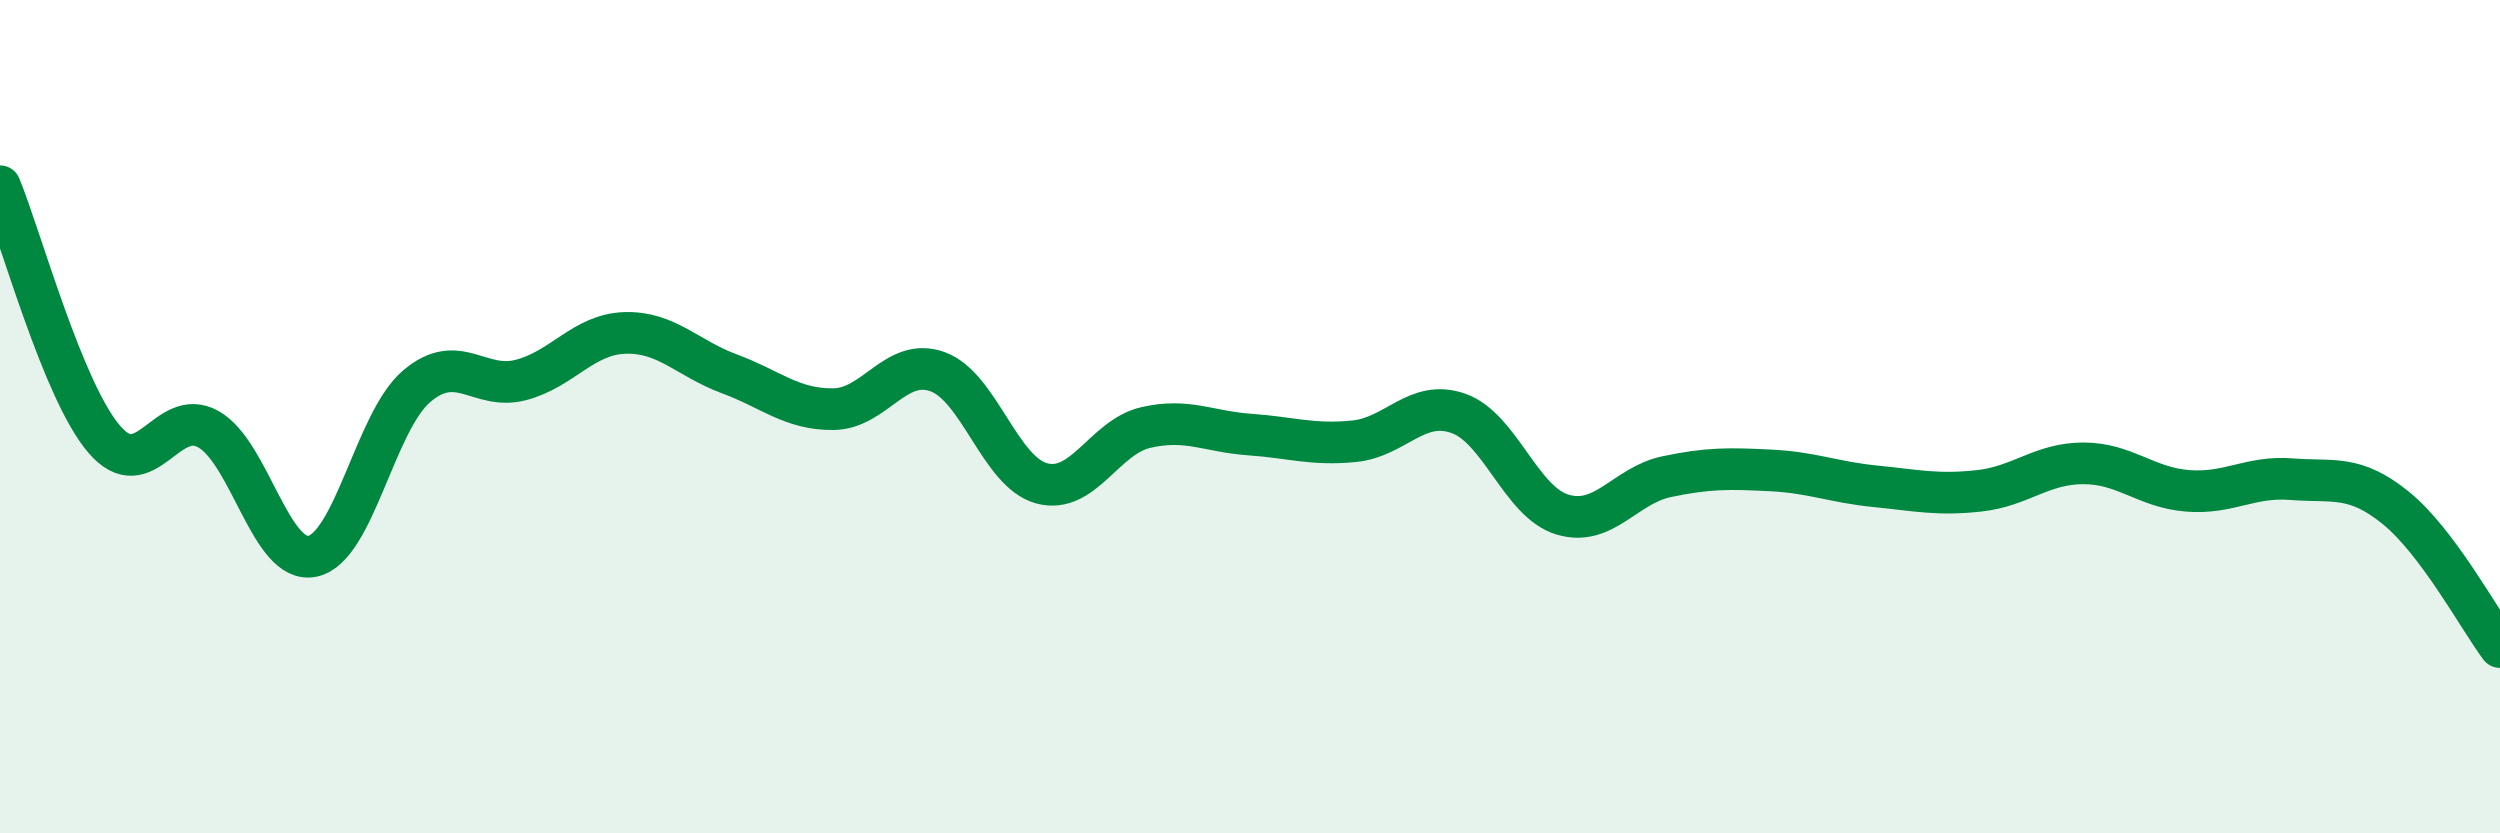 
    <svg width="60" height="20" viewBox="0 0 60 20" xmlns="http://www.w3.org/2000/svg">
      <path
        d="M 0,4.47 C 0.5,5.68 1.5,9.37 2.5,10.54 C 3.5,11.71 4,9.74 5,10.3 C 6,10.86 6.5,13.56 7.5,13.35 C 8.5,13.14 9,10.12 10,9.27 C 11,8.42 11.5,9.38 12.5,9.12 C 13.5,8.86 14,8.02 15,7.99 C 16,7.96 16.5,8.6 17.5,8.97 C 18.5,9.34 19,9.83 20,9.82 C 21,9.81 21.5,8.56 22.5,8.92 C 23.5,9.28 24,11.33 25,11.6 C 26,11.87 26.5,10.49 27.5,10.26 C 28.5,10.03 29,10.36 30,10.43 C 31,10.5 31.5,10.69 32.5,10.59 C 33.5,10.49 34,9.57 35,9.92 C 36,10.27 36.5,12.05 37.5,12.35 C 38.5,12.65 39,11.65 40,11.44 C 41,11.23 41.5,11.24 42.5,11.29 C 43.5,11.34 44,11.57 45,11.67 C 46,11.77 46.5,11.89 47.5,11.78 C 48.5,11.67 49,11.12 50,11.12 C 51,11.12 51.5,11.7 52.5,11.78 C 53.5,11.86 54,11.42 55,11.5 C 56,11.58 56.5,11.38 57.5,12.19 C 58.5,13 59.5,14.86 60,15.53L60 20L0 20Z"
        fill="#008740"
        opacity="0.1"
        stroke-linecap="round"
        stroke-linejoin="round"
      />
      <path
        d="M 0,4.47 C 0.5,5.68 1.5,9.37 2.5,10.54 C 3.5,11.71 4,9.74 5,10.3 C 6,10.86 6.5,13.56 7.5,13.35 C 8.5,13.14 9,10.12 10,9.27 C 11,8.42 11.5,9.38 12.5,9.12 C 13.5,8.86 14,8.02 15,7.99 C 16,7.96 16.5,8.6 17.5,8.97 C 18.5,9.34 19,9.83 20,9.82 C 21,9.81 21.5,8.56 22.5,8.92 C 23.5,9.28 24,11.33 25,11.6 C 26,11.87 26.5,10.49 27.5,10.26 C 28.5,10.03 29,10.36 30,10.43 C 31,10.5 31.5,10.69 32.5,10.59 C 33.5,10.49 34,9.57 35,9.92 C 36,10.27 36.5,12.05 37.5,12.35 C 38.5,12.65 39,11.65 40,11.44 C 41,11.23 41.5,11.24 42.5,11.29 C 43.5,11.34 44,11.57 45,11.67 C 46,11.77 46.5,11.89 47.5,11.78 C 48.5,11.67 49,11.12 50,11.12 C 51,11.12 51.5,11.7 52.5,11.78 C 53.5,11.86 54,11.42 55,11.5 C 56,11.58 56.5,11.38 57.5,12.19 C 58.5,13 59.5,14.86 60,15.53"
        stroke="#008740"
        stroke-width="1"
        fill="none"
        stroke-linecap="round"
        stroke-linejoin="round"
      />
    </svg>
  